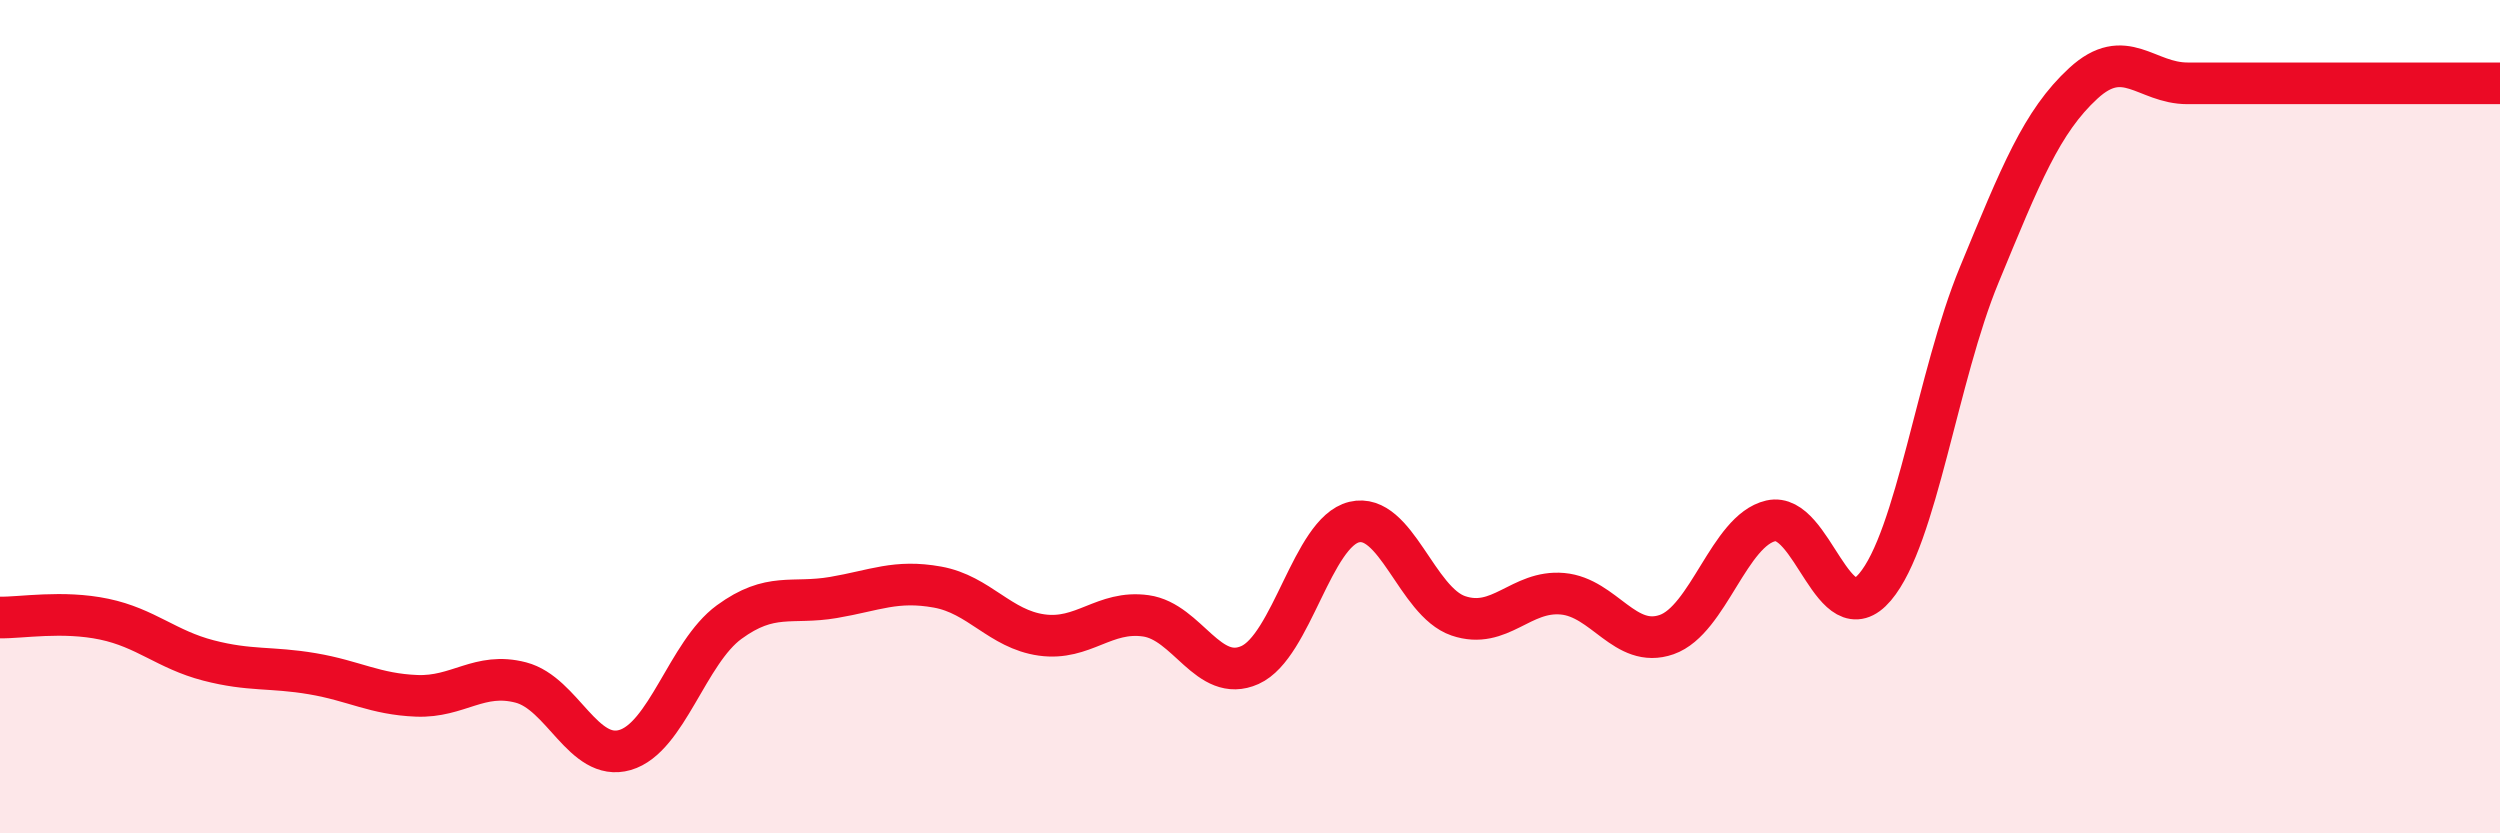 
    <svg width="60" height="20" viewBox="0 0 60 20" xmlns="http://www.w3.org/2000/svg">
      <path
        d="M 0,14.82 C 0.5,14.83 1.5,14.65 2.5,14.86 C 3.5,15.07 4,15.59 5,15.85 C 6,16.11 6.5,16 7.5,16.17 C 8.5,16.34 9,16.66 10,16.7 C 11,16.74 11.5,16.12 12.5,16.38 C 13.5,16.64 14,18.29 15,18 C 16,17.71 16.5,15.66 17.5,14.93 C 18.5,14.2 19,14.51 20,14.34 C 21,14.17 21.5,13.91 22.5,14.09 C 23.5,14.27 24,15.1 25,15.24 C 26,15.38 26.5,14.64 27.5,14.78 C 28.5,14.92 29,16.41 30,15.96 C 31,15.51 31.5,12.77 32.5,12.53 C 33.5,12.29 34,14.44 35,14.78 C 36,15.12 36.5,14.16 37.5,14.25 C 38.5,14.34 39,15.58 40,15.23 C 41,14.88 41.5,12.73 42.5,12.5 C 43.5,12.27 44,15.27 45,14.09 C 46,12.91 46.5,9.02 47.5,6.6 C 48.5,4.18 49,2.92 50,2 C 51,1.08 51.5,2 52.5,2 C 53.5,2 53.5,2 55,2 C 56.5,2 59,2 60,2L60 20L0 20Z"
        fill="#EB0A25"
        opacity="0.1"
        stroke-linecap="round"
        stroke-linejoin="round"
      />
      <path
        d="M 0,14.82 C 0.5,14.83 1.5,14.65 2.5,14.86 C 3.5,15.07 4,15.59 5,15.85 C 6,16.11 6.5,16 7.5,16.17 C 8.5,16.34 9,16.66 10,16.7 C 11,16.74 11.5,16.12 12.5,16.38 C 13.5,16.64 14,18.29 15,18 C 16,17.71 16.5,15.66 17.5,14.93 C 18.5,14.2 19,14.51 20,14.34 C 21,14.17 21.5,13.91 22.5,14.09 C 23.5,14.27 24,15.1 25,15.24 C 26,15.38 26.5,14.64 27.5,14.78 C 28.5,14.92 29,16.41 30,15.96 C 31,15.51 31.5,12.77 32.5,12.53 C 33.5,12.29 34,14.44 35,14.78 C 36,15.12 36.5,14.16 37.5,14.25 C 38.5,14.34 39,15.58 40,15.23 C 41,14.88 41.5,12.73 42.5,12.5 C 43.5,12.27 44,15.27 45,14.09 C 46,12.91 46.5,9.02 47.5,6.6 C 48.5,4.18 49,2.92 50,2 C 51,1.08 51.5,2 52.5,2 C 53.5,2 53.5,2 55,2 C 56.5,2 59,2 60,2"
        stroke="#EB0A25"
        stroke-width="1"
        fill="none"
        stroke-linecap="round"
        stroke-linejoin="round"
      />
    </svg>
  